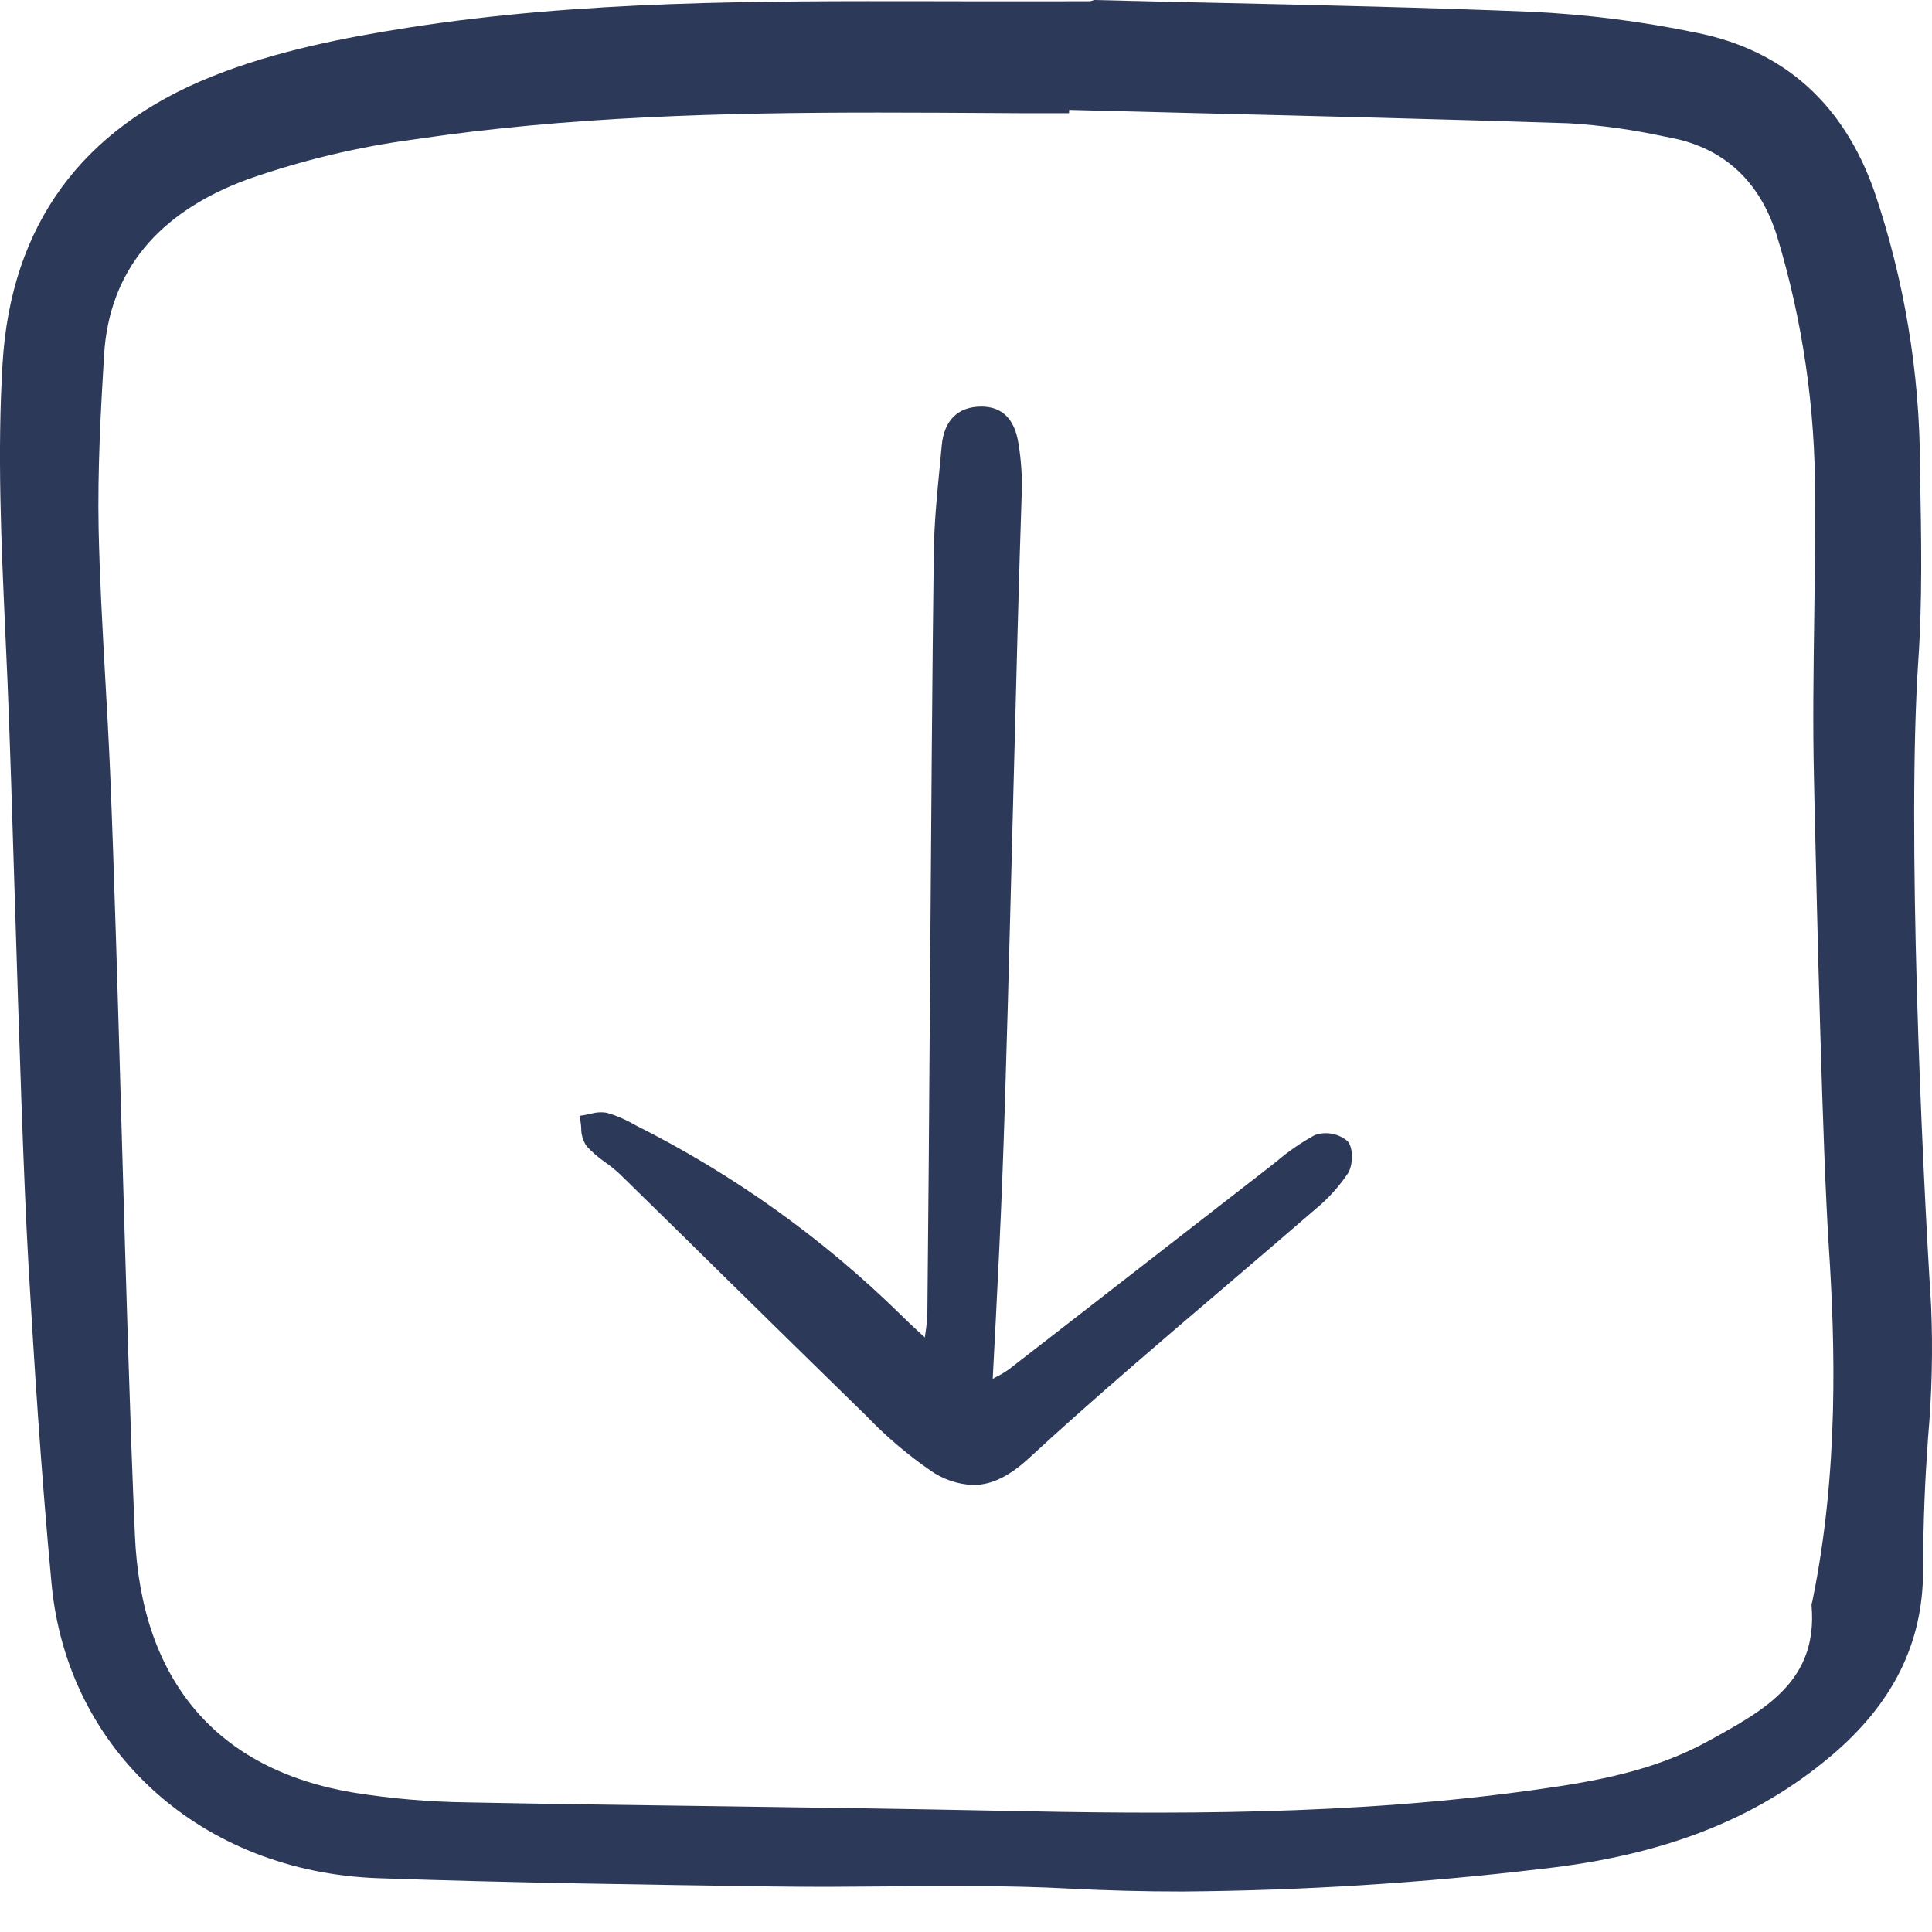 <svg width="24" height="24" viewBox="0 0 24 24" fill="none" xmlns="http://www.w3.org/2000/svg">
<path d="M23.989 16.224C23.872 14.372 23.688 10.313 23.83 8.202C23.881 7.451 23.867 6.685 23.853 5.943L23.851 5.783C23.847 4.626 23.656 3.477 23.285 2.381C22.902 1.288 22.159 0.624 21.077 0.407C20.399 0.266 19.711 0.179 19.02 0.146C17.727 0.094 16.413 0.064 15.142 0.036C14.626 0.025 14.11 0.013 13.594 0L13.543 0.015L13.099 0.016C12.77 0.016 12.441 0.016 12.112 0.016L11.57 0.015C9.432 0.012 7.222 0.006 5.065 0.344C4.314 0.462 3.438 0.626 2.627 0.952C1.009 1.602 0.136 2.801 0.032 4.515C-0.035 5.626 0.016 6.747 0.065 7.831C0.075 8.04 0.084 8.249 0.093 8.458C0.122 9.157 0.153 10.147 0.185 11.194C0.235 12.795 0.291 14.611 0.353 15.699C0.416 16.798 0.506 18.243 0.641 19.679C0.837 21.754 2.508 23.257 4.704 23.332C6.342 23.389 8.008 23.412 9.62 23.435H9.636C10.096 23.442 10.564 23.438 11.017 23.434C11.761 23.427 12.531 23.421 13.285 23.461C13.742 23.485 14.207 23.497 14.688 23.497C16.179 23.486 17.669 23.392 19.15 23.216C20.67 23.048 21.813 22.601 22.748 21.811C23.514 21.164 23.887 20.414 23.889 19.518C23.89 19.225 23.895 18.928 23.907 18.634C23.916 18.376 23.934 18.113 23.951 17.858C23.999 17.314 24.012 16.769 23.989 16.224ZM21.23 21.623L21.206 21.636C20.537 22.003 19.799 22.131 19.102 22.229C16.8 22.555 14.514 22.538 12.369 22.493C11.204 22.469 10.019 22.453 8.873 22.437C7.869 22.424 6.832 22.41 5.811 22.39C5.336 22.384 4.863 22.344 4.395 22.269C2.695 21.986 1.754 20.881 1.676 19.074C1.618 17.76 1.565 15.922 1.514 14.144C1.467 12.498 1.418 10.797 1.367 9.568C1.35 9.179 1.328 8.783 1.306 8.4C1.273 7.8 1.238 7.178 1.225 6.568C1.211 5.843 1.251 5.103 1.293 4.408C1.356 3.374 1.955 2.641 3.075 2.228C3.752 1.99 4.452 1.823 5.164 1.729C7.064 1.446 9.003 1.398 10.909 1.398C11.4 1.398 11.888 1.401 12.373 1.404L12.686 1.406C12.809 1.407 12.931 1.406 13.054 1.406H13.28L13.281 1.365C13.805 1.379 14.33 1.392 14.855 1.405C16.374 1.442 17.944 1.481 19.488 1.531C19.889 1.556 20.287 1.611 20.678 1.696L20.746 1.709C21.415 1.837 21.863 2.25 22.076 2.937C22.394 3.987 22.552 5.078 22.547 6.175C22.551 6.674 22.544 7.182 22.537 7.673C22.528 8.329 22.518 9.007 22.534 9.674L22.54 9.965C22.572 11.361 22.639 14.263 22.718 15.485C22.797 16.691 22.844 18.28 22.515 19.885L22.512 19.897C22.506 19.913 22.503 19.93 22.504 19.948C22.583 20.881 21.926 21.241 21.23 21.623Z" fill="#2D3959"/>
<path d="M16.334 14.1C16.167 14.191 16.011 14.298 15.866 14.421C15.832 14.448 15.799 14.475 15.765 14.501C15.267 14.887 14.77 15.273 14.274 15.659C13.695 16.11 13.115 16.559 12.536 17.008C12.484 17.046 12.43 17.078 12.373 17.106L12.332 17.128C12.345 16.879 12.357 16.635 12.37 16.395C12.4 15.8 12.428 15.239 12.45 14.669C12.497 13.458 12.541 11.689 12.585 9.978C12.623 8.509 12.658 7.121 12.693 6.102C12.698 5.902 12.684 5.702 12.651 5.505C12.603 5.203 12.448 5.051 12.19 5.051C11.902 5.051 11.728 5.221 11.699 5.531C11.691 5.616 11.683 5.702 11.675 5.787C11.64 6.138 11.605 6.501 11.6 6.86C11.581 8.291 11.567 10.316 11.553 12.274C11.543 13.791 11.532 15.224 11.52 16.322C11.517 16.402 11.509 16.481 11.496 16.56C11.494 16.578 11.491 16.595 11.489 16.614L11.412 16.544C11.329 16.466 11.259 16.402 11.192 16.335C10.226 15.386 9.118 14.593 7.908 13.985L7.871 13.965C7.767 13.905 7.655 13.857 7.539 13.824C7.47 13.812 7.399 13.817 7.333 13.838C7.306 13.843 7.279 13.849 7.253 13.853L7.198 13.861L7.209 13.915C7.214 13.946 7.218 13.978 7.22 14.01C7.218 14.092 7.242 14.172 7.288 14.24C7.359 14.315 7.437 14.382 7.522 14.441C7.586 14.486 7.646 14.535 7.704 14.589C8.15 15.025 8.595 15.462 9.039 15.9C9.613 16.465 10.188 17.028 10.763 17.59C11.004 17.841 11.269 18.067 11.555 18.265C11.712 18.376 11.897 18.44 12.089 18.447C12.316 18.447 12.536 18.339 12.774 18.121C13.173 17.753 13.606 17.369 14.097 16.944C14.454 16.635 14.813 16.328 15.173 16.022C15.563 15.689 15.952 15.356 16.34 15.021C16.496 14.893 16.633 14.742 16.745 14.575C16.808 14.475 16.816 14.258 16.738 14.174C16.683 14.128 16.617 14.097 16.546 14.084C16.475 14.071 16.402 14.076 16.334 14.1Z" fill="#2D3959"/>
</svg>
